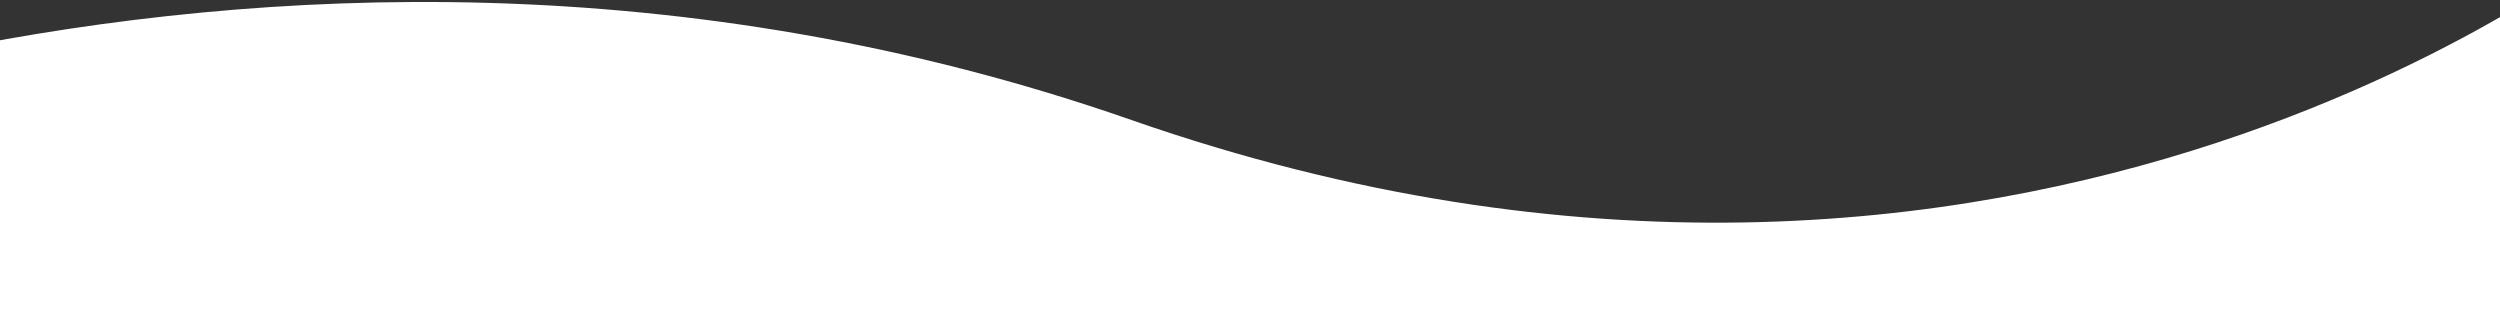 <?xml version="1.0" encoding="UTF-8"?><svg id="Layer_1" xmlns="http://www.w3.org/2000/svg" xmlns:xlink="http://www.w3.org/1999/xlink" viewBox="0 0 390 49"><rect x="0" y="0" width="390" height="49" fill="#333333" stroke="none"/><defs><style>.cls-1{clip-path:url(#clippath);}.cls-2{fill:none;}.cls-2,.cls-3{stroke-width:0px;}.cls-4{clip-path:url(#clippath-1);}.cls-3{fill:#fff;}</style><clipPath id="clippath"><rect class="cls-2" y="-3.12" width="390" height="52.12"/></clipPath><clipPath id="clippath-1"><rect class="cls-2" x="431.79" y="2.09" width="768" height="50"/></clipPath></defs><g class="cls-1"><path id="Path_2314" class="cls-3" d="m-88.15,33.59S36.69-30.09,176.5,18.72s233.73-29.49,233.73-29.49l-8.32,623.08-551.57,19.03L-88.15,33.59Z"/></g><g class="cls-4"><path id="Path_2314-2" class="cls-3" d="m373.26,37.21s215.89-63.68,457.63-14.87,404.18-29.49,404.18-29.49l-14.38,623.08-953.77,19.03L373.26,37.21Z"/></g></svg>